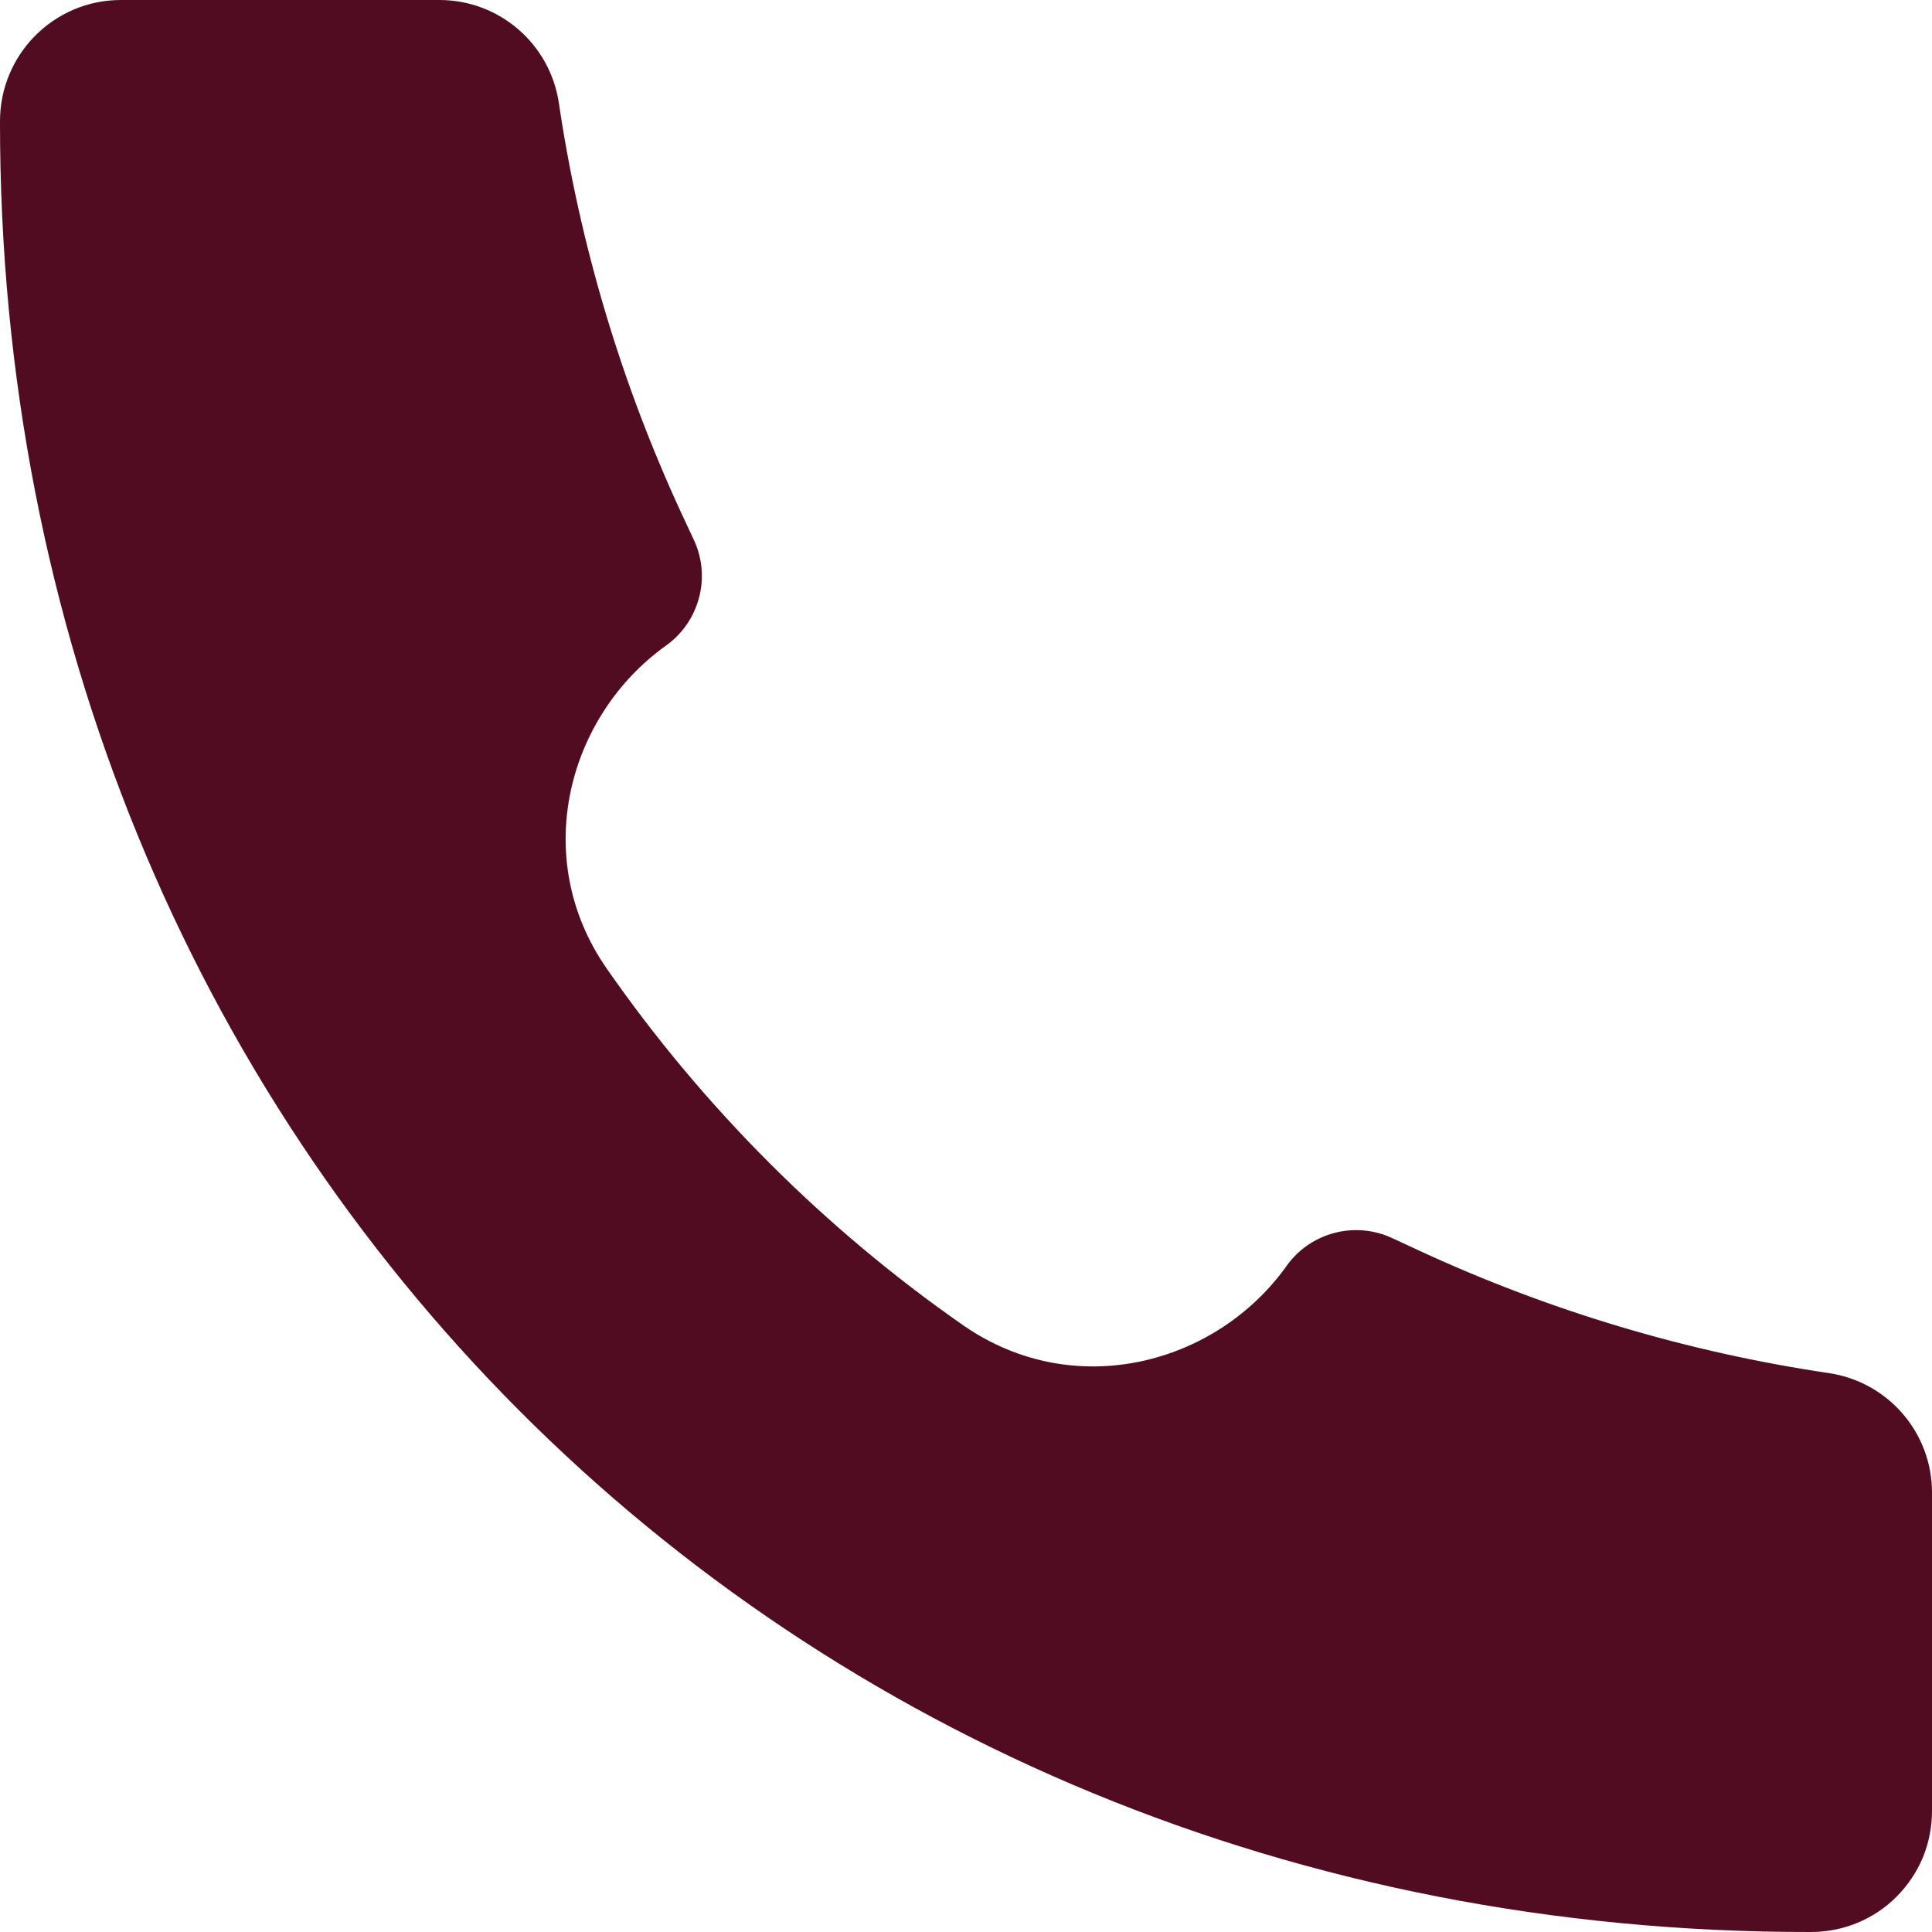 <svg width="11" height="11" viewBox="0 0 11 11" fill="none" xmlns="http://www.w3.org/2000/svg">
<path d="M10.31 11C4.445 11.008 -0.006 6.504 6.44235e-06 0.69C6.44235e-06 0.309 0.308 0 0.688 0H2.502C2.843 0 3.132 0.25 3.182 0.587C3.302 1.395 3.537 2.181 3.88 2.923L3.951 3.075C3.999 3.178 4.009 3.294 3.98 3.403C3.951 3.513 3.885 3.609 3.793 3.675C3.231 4.076 3.016 4.884 3.454 5.514C4.003 6.304 4.696 6.997 5.486 7.547C6.117 7.984 6.925 7.769 7.325 7.208C7.391 7.115 7.487 7.049 7.597 7.02C7.706 6.991 7.823 7.001 7.926 7.049L8.077 7.119C8.819 7.463 9.605 7.698 10.413 7.818C10.75 7.868 11 8.157 11 8.498V10.312C11 10.403 10.982 10.492 10.948 10.576C10.913 10.659 10.862 10.735 10.798 10.799C10.735 10.863 10.659 10.913 10.575 10.948C10.492 10.982 10.402 11 10.312 11H10.31Z" fill="#510C21"/>
</svg>
